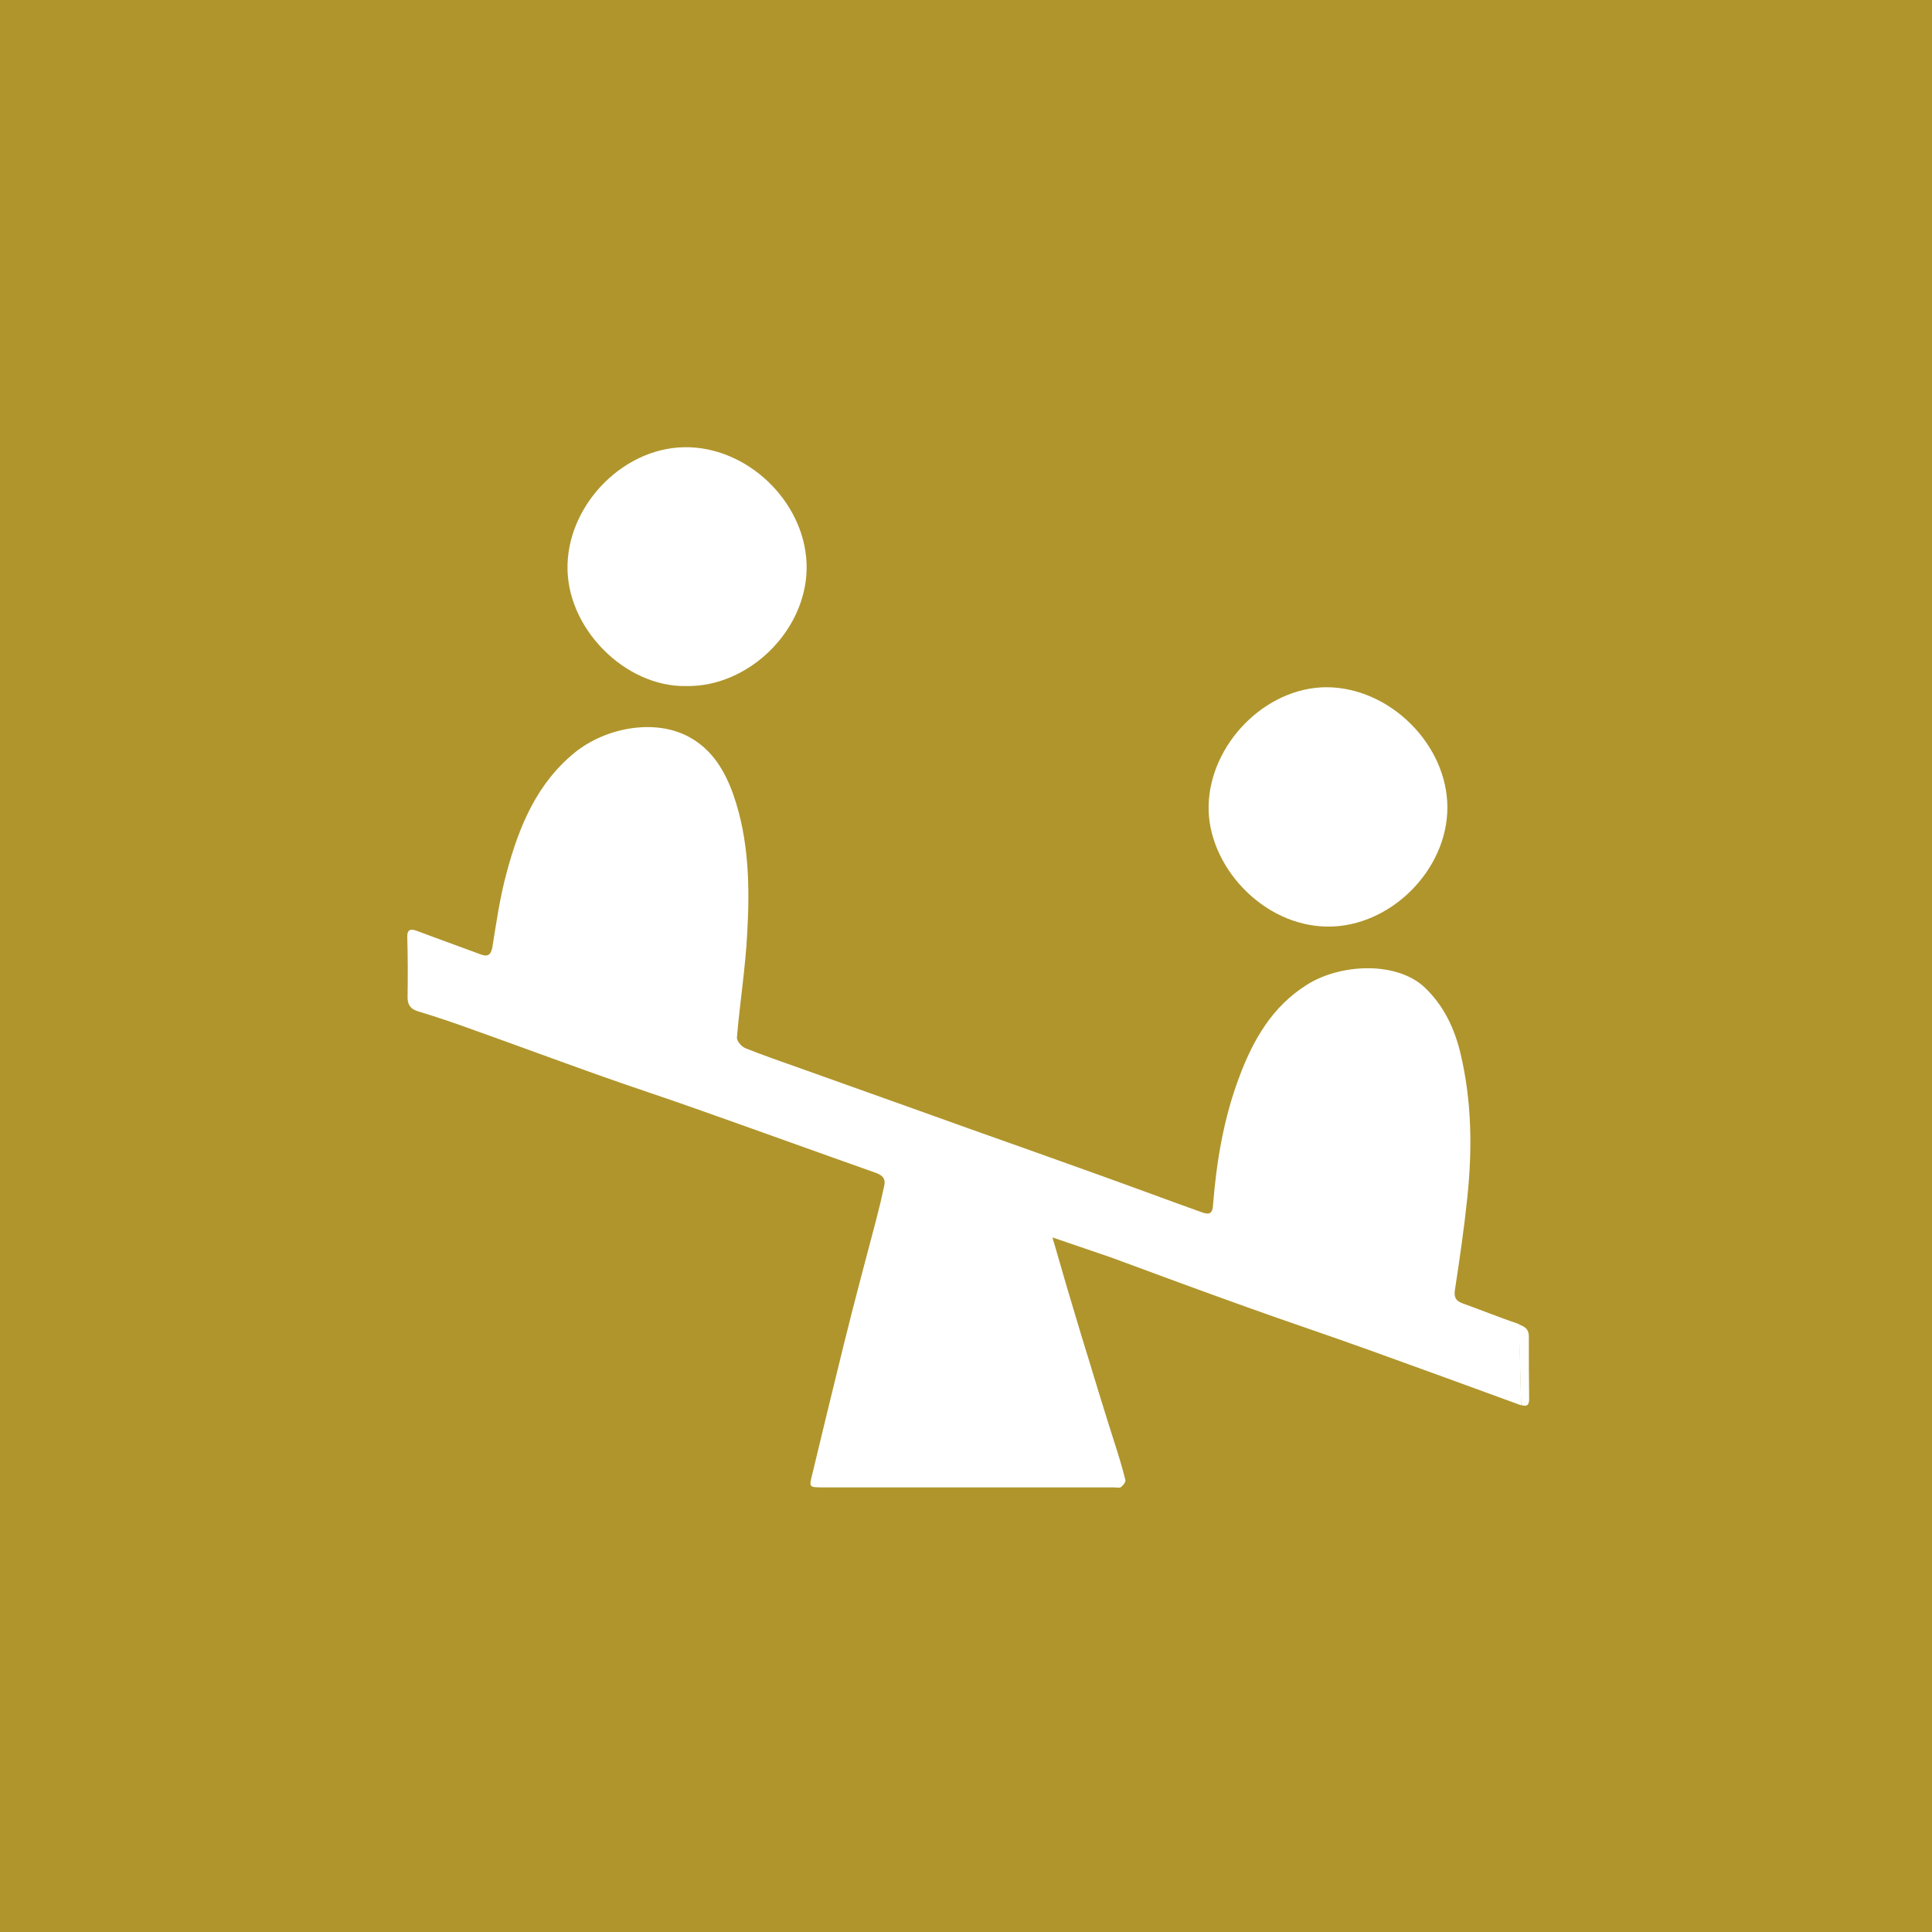 <?xml version="1.0" encoding="utf-8"?>
<!-- Generator: Adobe Illustrator 26.3.1, SVG Export Plug-In . SVG Version: 6.00 Build 0)  -->
<svg version="1.1" id="Ebene_1" xmlns="http://www.w3.org/2000/svg" xmlns:xlink="http://www.w3.org/1999/xlink" x="0px" y="0px"
	 viewBox="0 0 657 657" style="enable-background:new 0 0 657 657;" xml:space="preserve">
<style type="text/css">
	.st0{fill:#B0952C;}
	.st1{fill:#FFFFFF;}
</style>
<rect class="st0" width="657" height="657"/>
<g>
	<path class="st1" d="M516.5,450.4c2.4,0.8,3.5,1.9,3.4,4.4c0,7,0,14,0.1,21c0,2.1-0.8,2.6-2.7,2"/>
	<path class="st1" d="M517.3,477.9c-17.2-6.3-34.5-12.6-51.7-18.8c-13.9-5-27.7-9.6-41.6-14.6c-15.4-5.5-30.8-11.2-46.2-16.9
		c-6.4-2.2-12.6-4.3-19.9-6.8c1.8,6.3,3.3,11.2,4.7,16.2c2.4,8,4.7,15.9,7.2,23.9c3,9.9,6,19.7,9.1,29.4c1.4,4.3,2.7,8.6,3.8,13
		c0.2,0.6-0.8,1.9-1.5,2.4c-0.6,0.4-1.6,0.1-2.5,0.1c-33,0-66,0-98.8,0c-4.9,0-4.8,0-3.6-4.8c3.5-14.5,7-29.1,10.6-43.6
		c3.5-14.2,7.3-28.4,11.1-42.8c1-3.8,1.9-7.6,2.7-11.4c0.5-2.2-0.4-3.4-2.7-4.3c-19.8-7-39.4-14.1-59.2-21.1
		c-12-4.3-24.1-8.2-36.1-12.5c-14-5-27.8-10.1-41.8-15.1c-6.3-2.3-12.5-4.4-18.8-6.3c-2.6-0.8-3.5-2.3-3.5-4.8
		c0.1-6.8,0.1-13.5-0.1-20.3c-0.1-2.9,1.2-3,3.4-2.2c7.1,2.7,14.2,5.2,21.4,7.9c2.4,0.9,3.5,0.5,4.1-2.2c1.4-8.6,2.6-17.2,4.9-25.6
		c4.2-15.6,10.2-30.3,23.3-40.9c10.5-8.4,27.1-11.5,38.7-5.2c7.9,4.3,12.2,11.5,15.1,19.7c5.3,15.2,5.6,31.2,4.7,47
		c-0.6,11.9-2.5,23.6-3.5,35.5c-0.1,1.2,1.6,3.2,3,3.7c6,2.4,12.1,4.5,18.3,6.7c12.2,4.3,24.5,8.8,36.7,13.1
		c13.9,5,27.6,9.9,41.5,14.8c13.7,4.9,27.5,9.8,41.1,14.8c6,2.2,12,4.4,17.9,6.5c2.4,0.8,3.3-0.1,3.4-2.6
		c1.2-14.9,3.6-29.4,8.9-43.5c4.7-12.6,11.2-24,23-31.4c11.3-7.2,30.7-8.2,40.3,1.1c6.3,6.1,9.9,13.7,11.9,22
		c3.9,16.2,4.1,32.6,2.4,49.1c-1.1,10.5-2.6,20.9-4.2,31.3c-0.4,2.4,0,3.9,2.5,4.8c6.4,2.3,12.8,4.9,19.3,7.1"/>
	<path class="st1" d="M233.3,233.3c-20.7,0.4-41-19.8-40.3-41.4c0.6-21.1,19.9-40.6,41.6-39.8c21.2,0.8,40.1,20.1,39.7,41.5
		C273.9,214.8,254.4,233.7,233.3,233.3z"/>
	<path class="st1" d="M492.2,274.6c0,21.3-19.4,40.6-40.6,40.5c-22.3-0.1-41-20.9-40.6-41c0.4-21,19.2-40.3,40-40.4
		C472.6,233.7,492.2,253.2,492.2,274.6z"/>
</g>
</svg>
